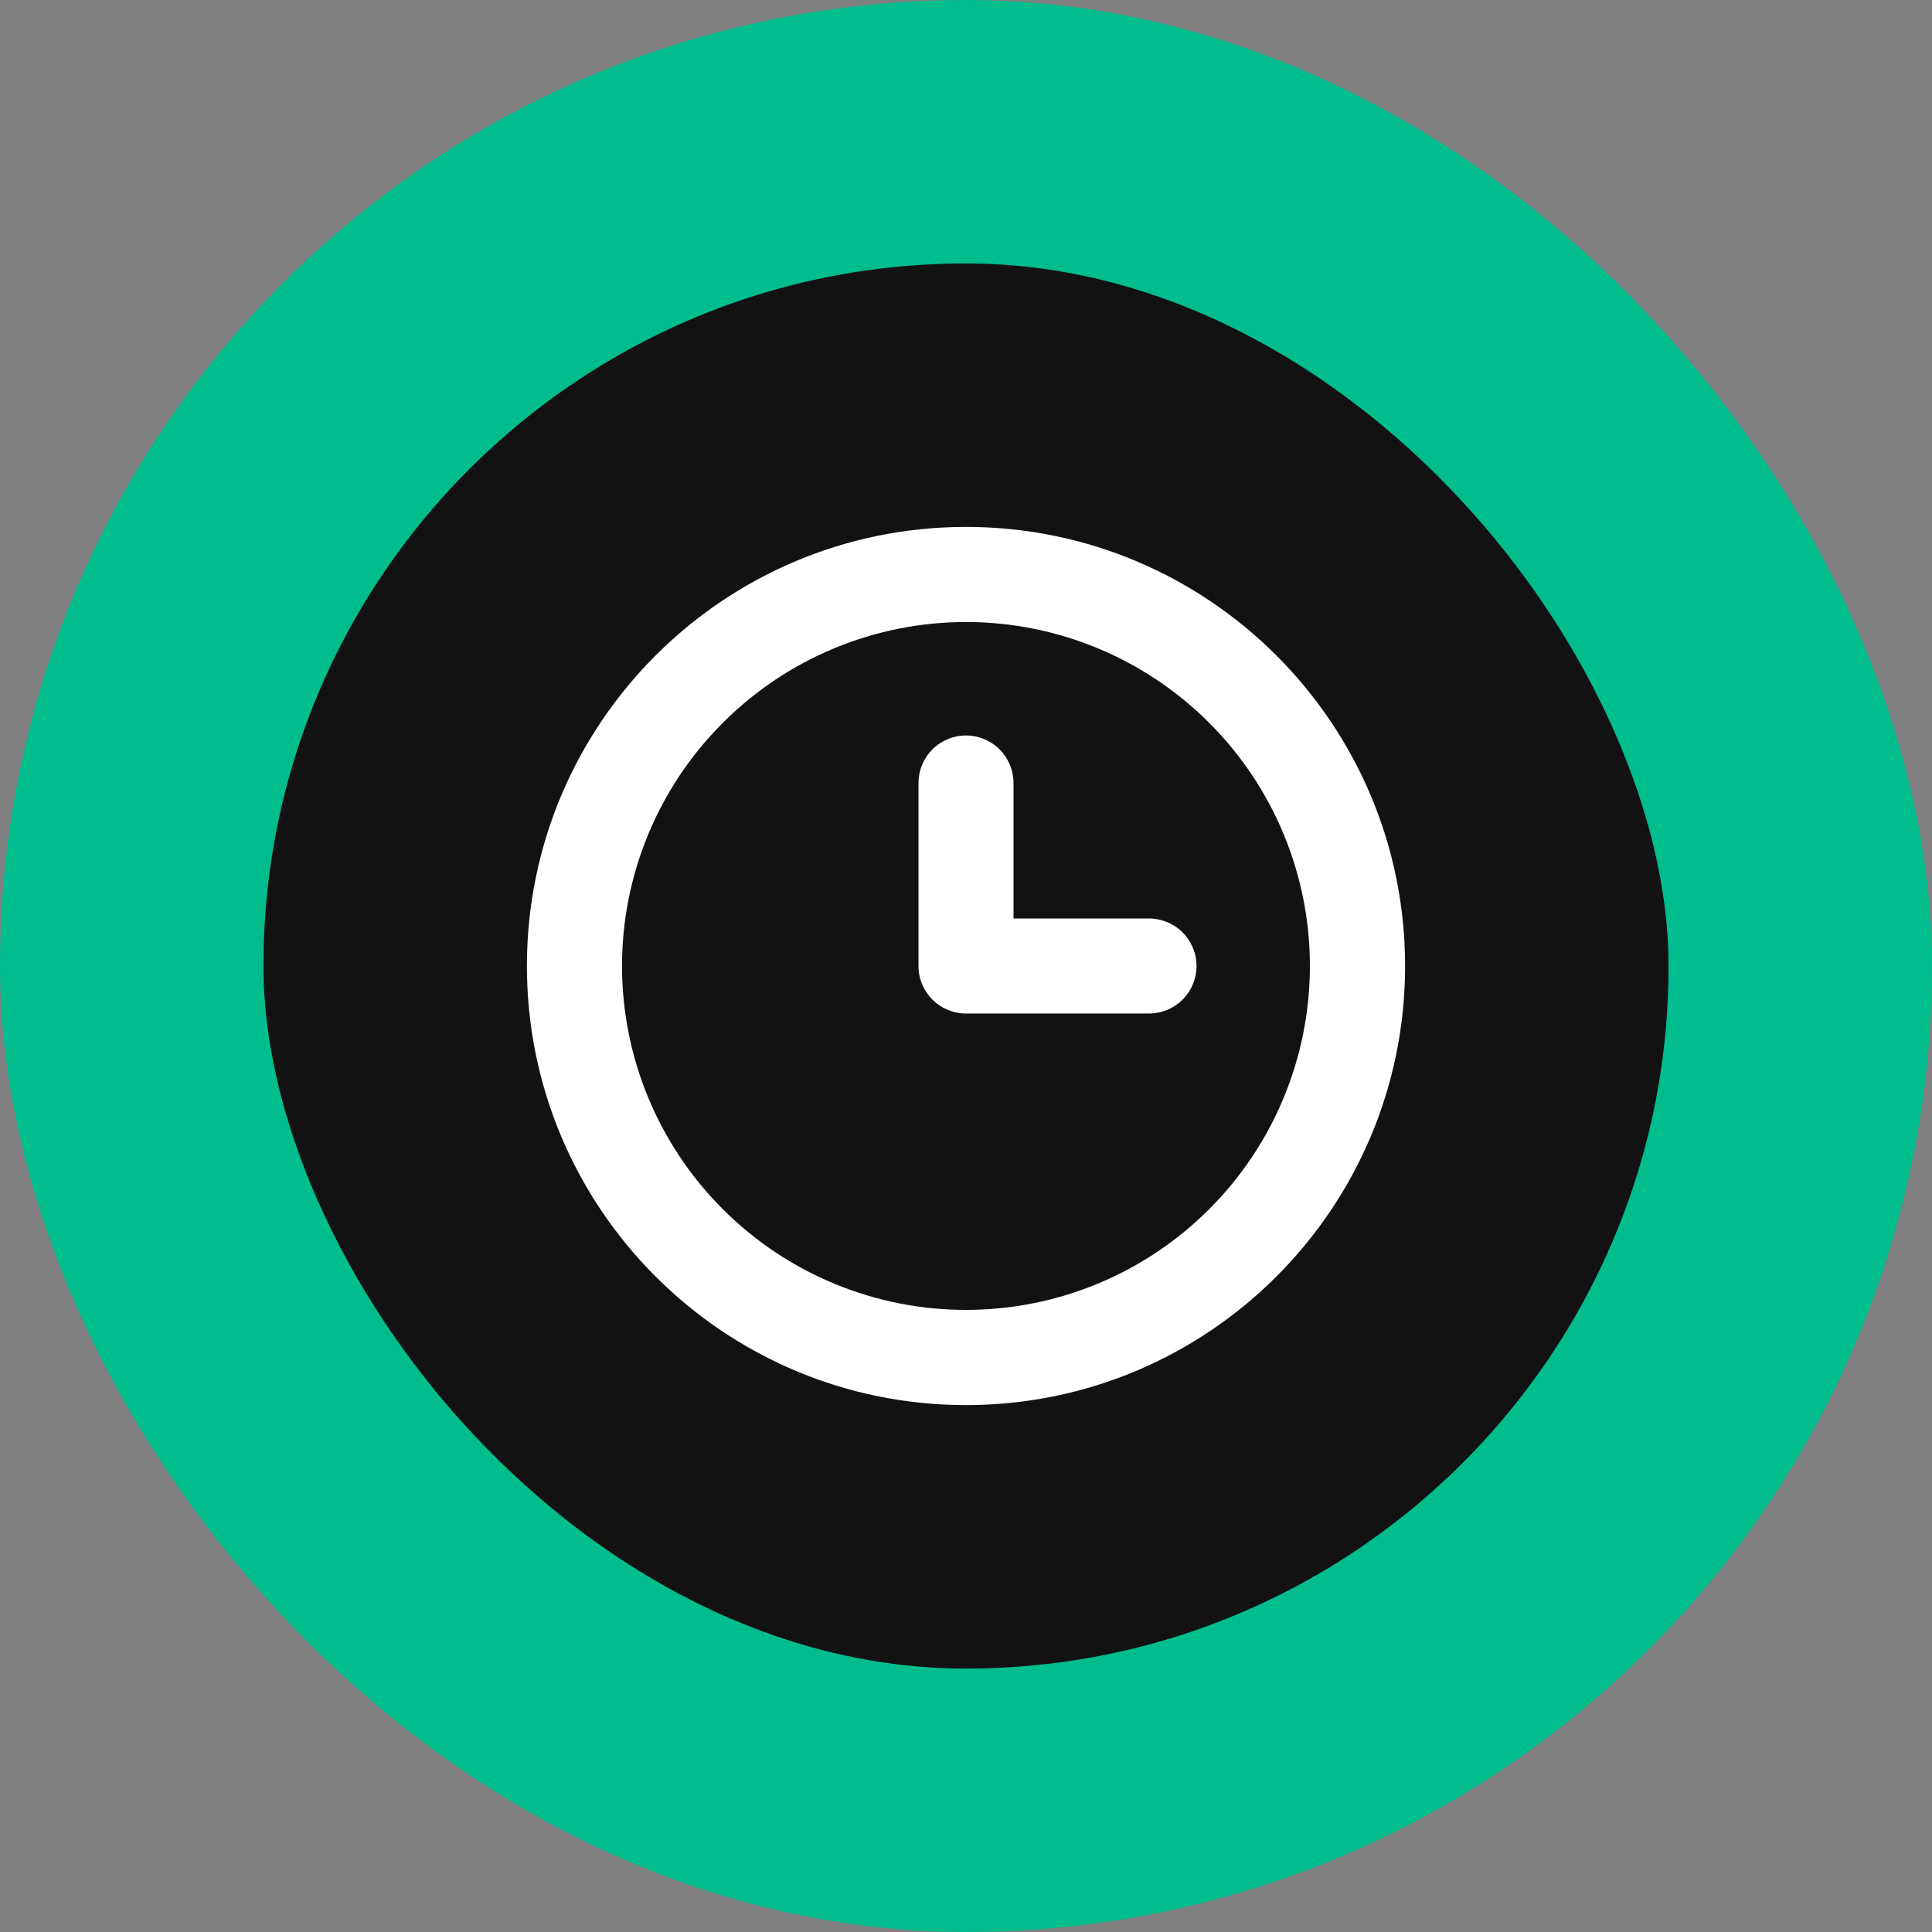 <svg width="22" height="22" viewBox="0 0 22 22" fill="none" xmlns="http://www.w3.org/2000/svg">
<rect x="0" y="0" width="22" height="22" fill="#808080" stroke="none"/>
<rect x="1.5" y="1.5" width="19" height="19" rx="9.5" fill="#121212"/>
<rect x="1.5" y="1.5" width="19" height="19" rx="9.5" stroke="#01BC8D" stroke-width="3"/>
<path d="M14.916 11C14.916 12.039 14.504 13.035 13.769 13.769C13.035 14.504 12.039 14.916 11 14.916C9.961 14.916 8.965 14.504 8.231 13.769C7.496 13.035 7.083 12.039 7.083 11C7.083 9.961 7.496 8.965 8.231 8.231C8.965 7.496 9.961 7.083 11 7.083C12.039 7.083 13.035 7.496 13.769 8.231C14.504 8.965 14.916 9.961 14.916 11ZM11 16C13.761 16 16 13.761 16 11C16 8.239 13.761 6 11 6C8.239 6 6 8.239 6 11C6 13.761 8.239 16 11 16ZM11.541 8.916C11.541 8.773 11.484 8.635 11.383 8.534C11.281 8.432 11.144 8.375 11 8.375C10.856 8.375 10.719 8.432 10.617 8.534C10.516 8.635 10.459 8.773 10.459 8.916V11C10.459 11.299 10.701 11.541 11 11.541H13.084C13.227 11.541 13.365 11.484 13.466 11.383C13.568 11.281 13.625 11.144 13.625 11C13.625 10.856 13.568 10.719 13.466 10.617C13.365 10.516 13.227 10.459 13.084 10.459H11.541V8.916Z" fill="white"/>
</svg>
